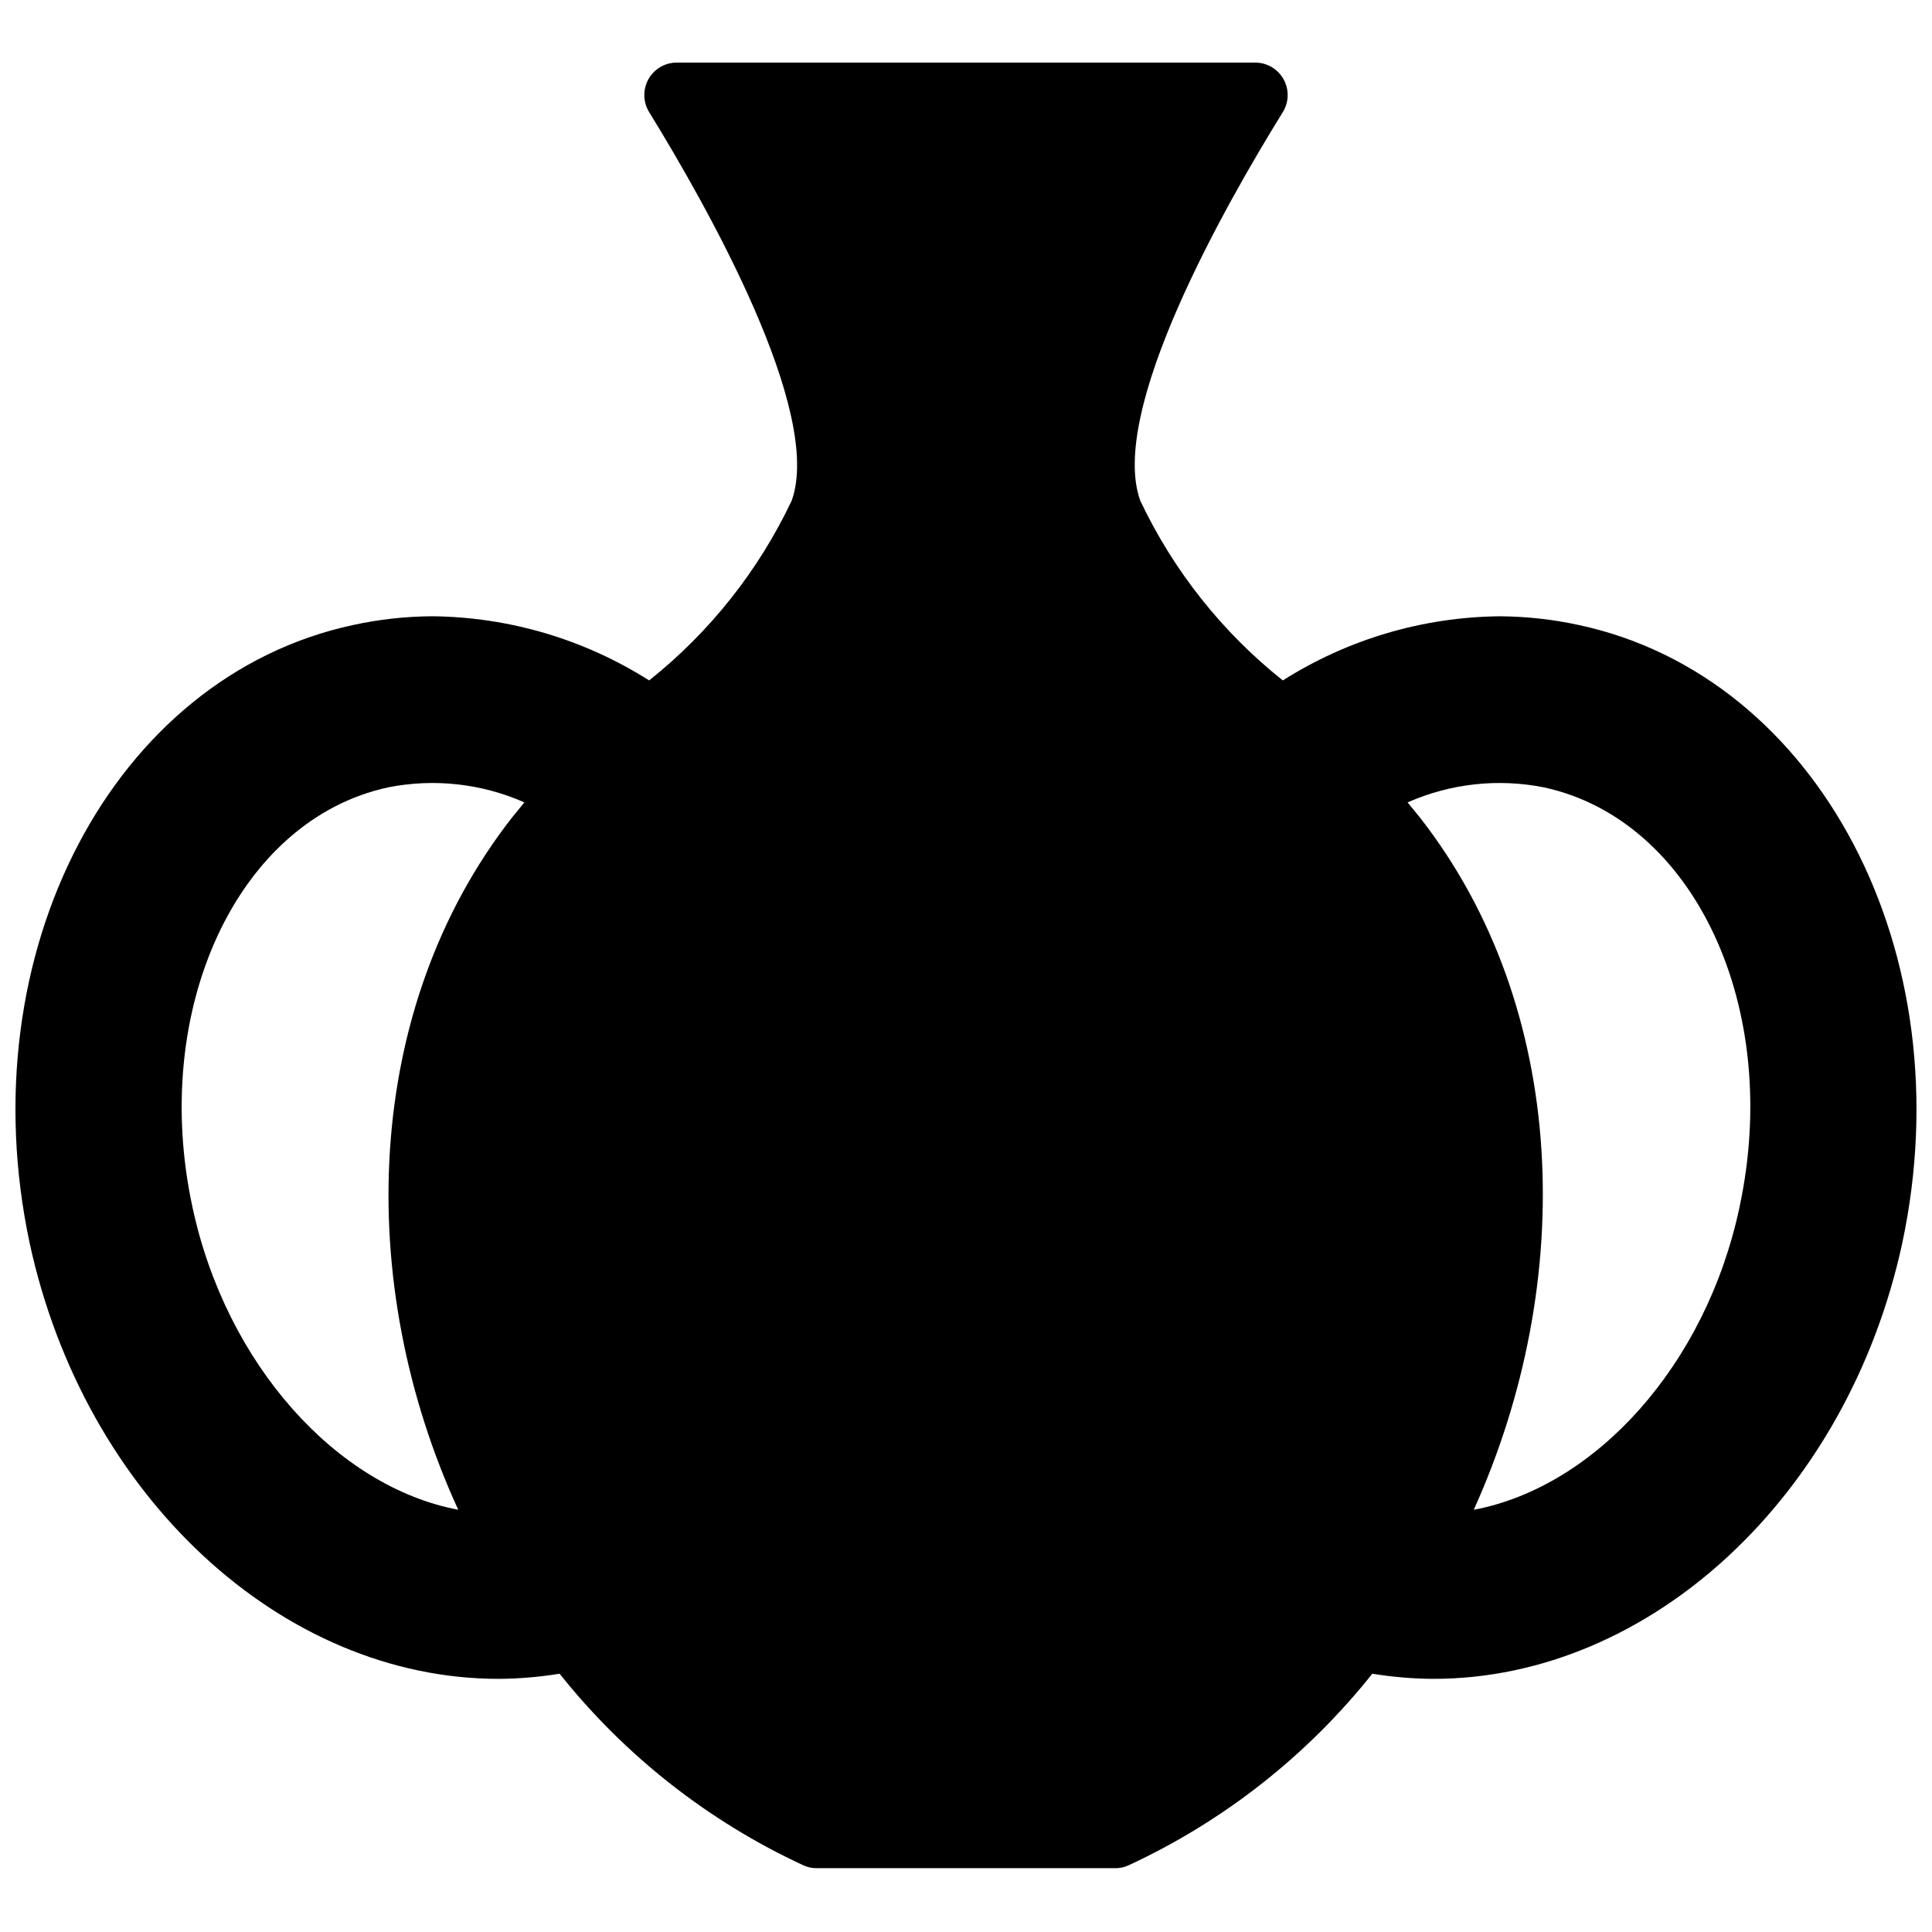 <?xml version="1.0" encoding="UTF-8"?>
<!-- Uploaded to: SVG Repo, www.svgrepo.com, Generator: SVG Repo Mixer Tools -->
<svg width="800px" height="800px" version="1.1" viewBox="144 144 512 512" xmlns="http://www.w3.org/2000/svg">
 <defs>
  <clipPath id="a">
   <path d="m148.09 160h503.81v480h-503.81z"/>
  </clipPath>
 </defs>
 <g clip-path="url(#a)">
  <path d="m562.37 309.63c-6.898-1.5-13.934-2.273-20.992-2.309-20.348 0.215-40.23 6.102-57.414 17-16.07-12.785-28.996-29.086-37.785-47.648-8.5-23.617 22.254-77.883 37.785-102.97 1.641-2.656 1.707-5.992 0.184-8.719-1.527-2.723-4.406-4.406-7.527-4.398h-153.14c-3.144-0.047-6.059 1.621-7.609 4.352-1.551 2.734-1.492 6.094 0.156 8.766 15.43 25.086 46.184 79.453 37.785 102.96v0.004c-8.789 18.562-21.715 34.863-37.785 47.648-17.184-10.898-37.066-16.785-57.414-17-7.059 0.035-14.094 0.809-20.992 2.309-63.711 13.645-102.12 87.012-85.754 163.84 14.484 66.961 66.758 115.45 124.27 115.45 5.414-0.035 10.82-0.492 16.164-1.363 17.305 21.734 39.441 39.133 64.656 50.801 1.117 0.512 2.34 0.766 3.57 0.734h78.93c1.23 0.031 2.449-0.223 3.566-0.734 25.215-11.668 47.352-29.066 64.656-50.801 5.344 0.871 10.75 1.328 16.164 1.363 57.52 0 109.79-48.492 124.27-115.45 16.375-76.832-22.043-150.2-85.754-163.84zm-367.36 154.29c-11.336-52.48 11.965-102.65 51.852-111.26v-0.004c12.156-2.414 24.766-1.023 36.105 3.988l-3.254 3.988c-39.57 50.59-41.984 123.12-14.273 183.47-32.227-6.086-61.508-38.516-70.43-80.188zm409.98 0c-8.922 41.984-38.207 74.102-70.43 80.191 27.289-60.352 25.297-132.88-14.273-183.47l-3.254-3.988-0.004-0.008c11.34-5.012 23.949-6.402 36.109-3.988 39.883 8.609 63.184 58.465 51.848 111.26z"/>
 </g>
</svg>